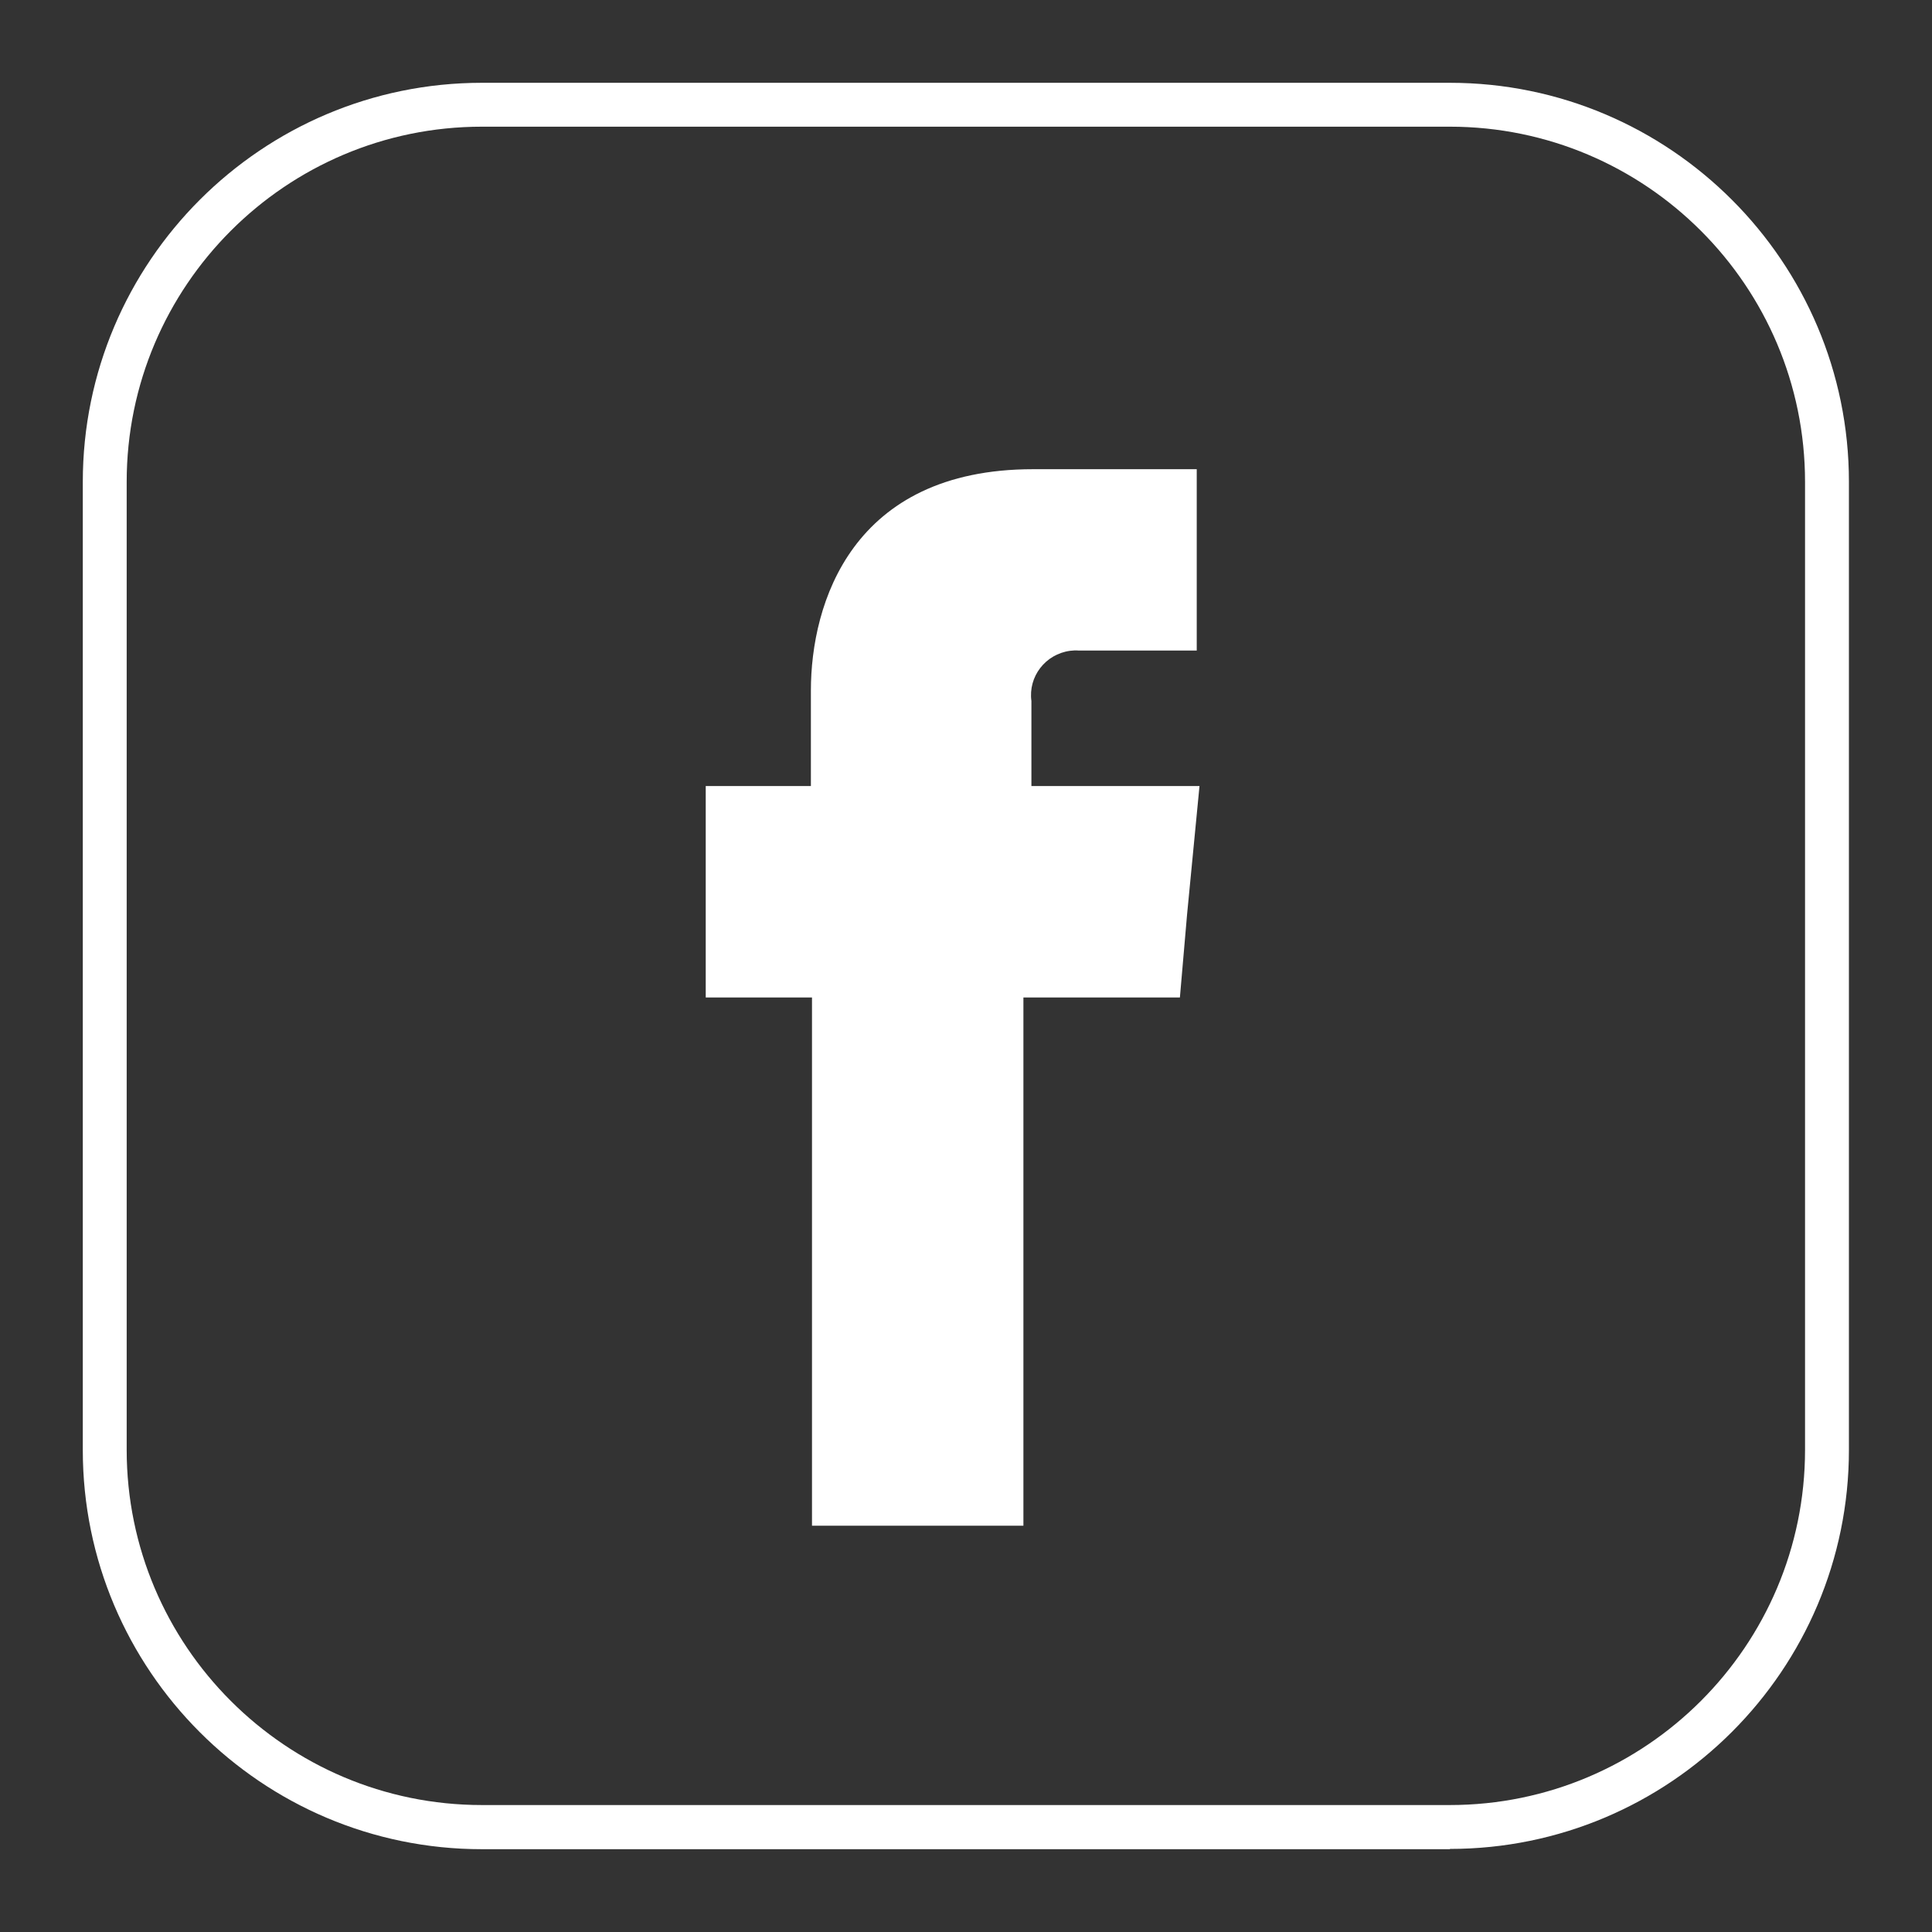 <?xml version="1.0" encoding="UTF-8"?>
<svg id="Layer_1" data-name="Layer 1" xmlns="http://www.w3.org/2000/svg" viewBox="0 0 70 70">
  <rect x="0" y="0" width="70" height="70" fill="#333333" stroke="none"/>
  <defs>
    <style>
      .cls-1, .cls-2 {
        fill: #fff;
      }

      .cls-2 {
        fill-rule: evenodd;
      }
    </style>
  </defs>
  <path class="cls-1" d="M52.54,67H17.46c-7.98,0-14.46-6.49-14.46-14.46V17.46c0-7.98,6.49-14.46,14.46-14.46h35.07c7.98,0,14.46,6.49,14.46,14.46v35.07c0,7.98-6.49,14.46-14.46,14.46ZM17.46,4.59c-7.1,0-12.87,5.77-12.87,12.87v35.07c0,7.1,5.77,12.87,12.87,12.87h35.07c7.1,0,12.87-5.77,12.87-12.87V17.46c0-7.1-5.77-12.87-12.87-12.87H17.46Z"/>
  <path id="Path_235" data-name="Path 235" class="cls-2" d="M37.37,28.48v-3.08c-.12-.89.51-1.7,1.4-1.82.1-.01.2-.02.3-.01h4.29v-6.57h-5.93c-6.57,0-8.05,4.87-8.05,8.02v3.46h-3.81v7.66h3.85v19.14h7.66v-19.14h5.67l.26-3.01.45-4.65h-6.08Z"/>
</svg>